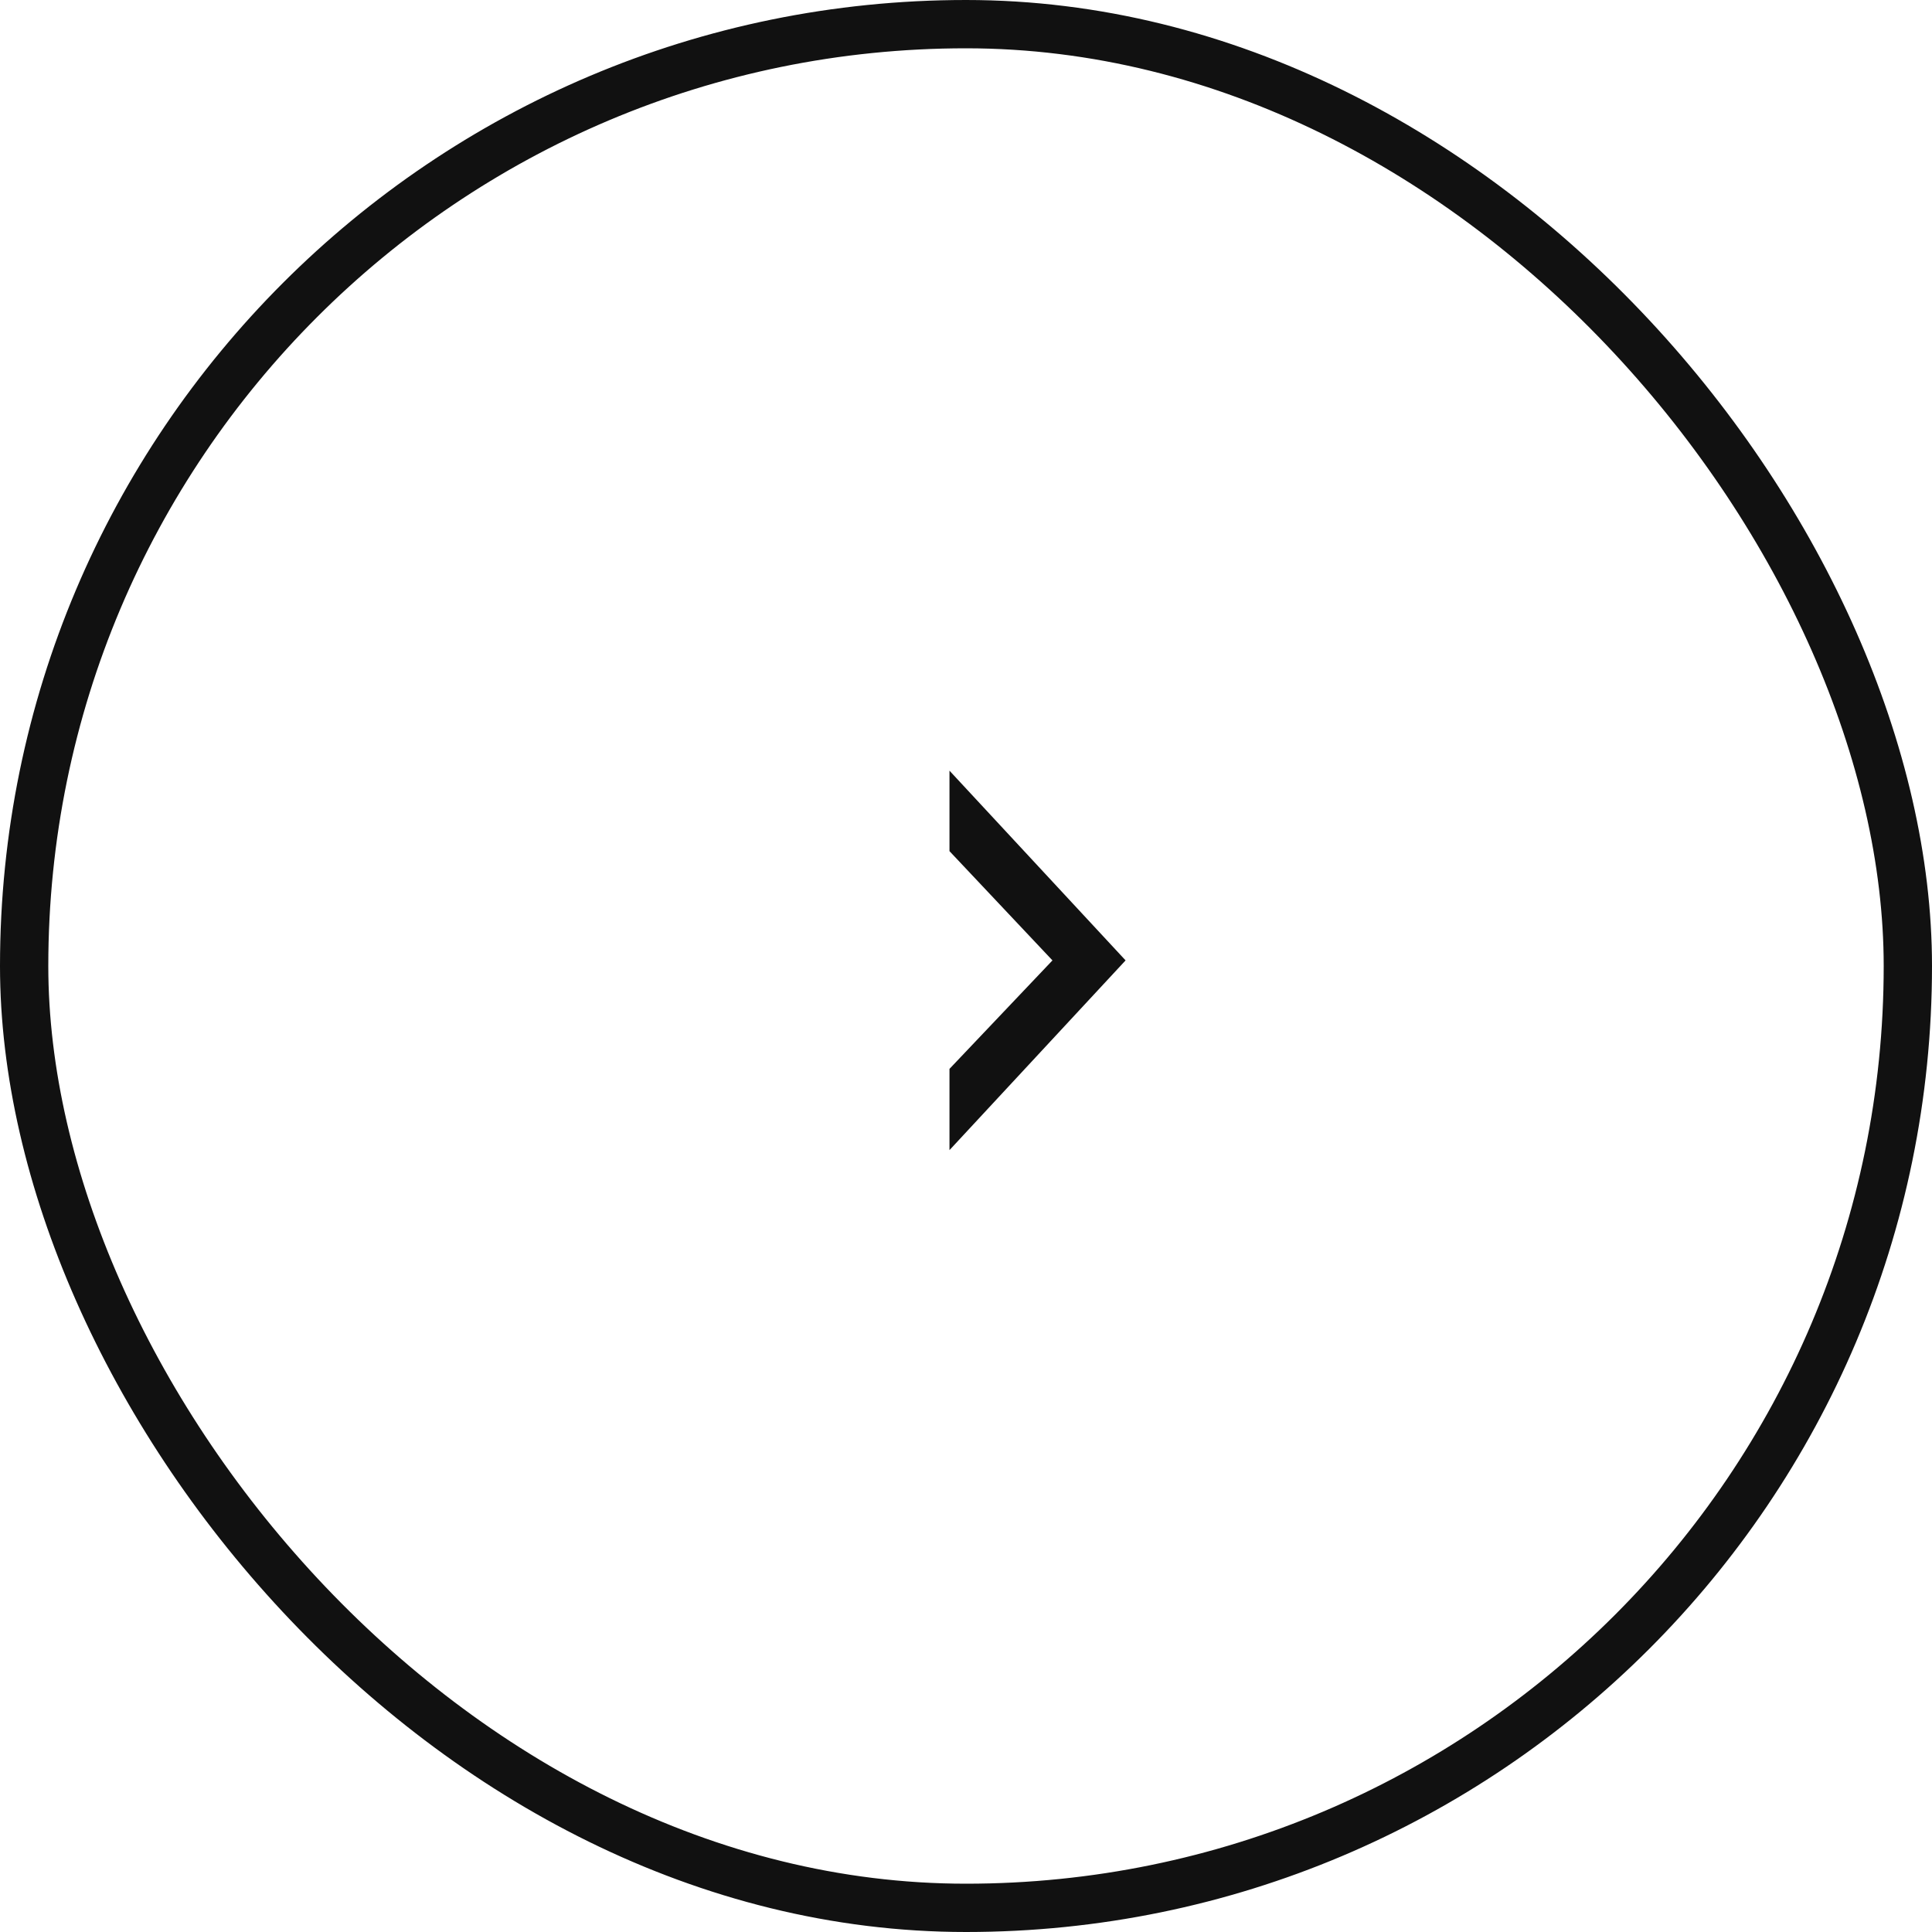 <?xml version="1.0" encoding="UTF-8"?> <svg xmlns="http://www.w3.org/2000/svg" width="20" height="20" viewBox="0 0 20 20" fill="none"> <rect x="0.25" y="0.25" width="19.5" height="19.5" rx="9.75" stroke="#111111" stroke-width="0.5"></rect> <path d="M9.829 11.065L10.895 9.942L9.829 8.811V7.978L11.652 9.942L9.829 11.906V11.065Z" fill="#111111"></path> </svg> 